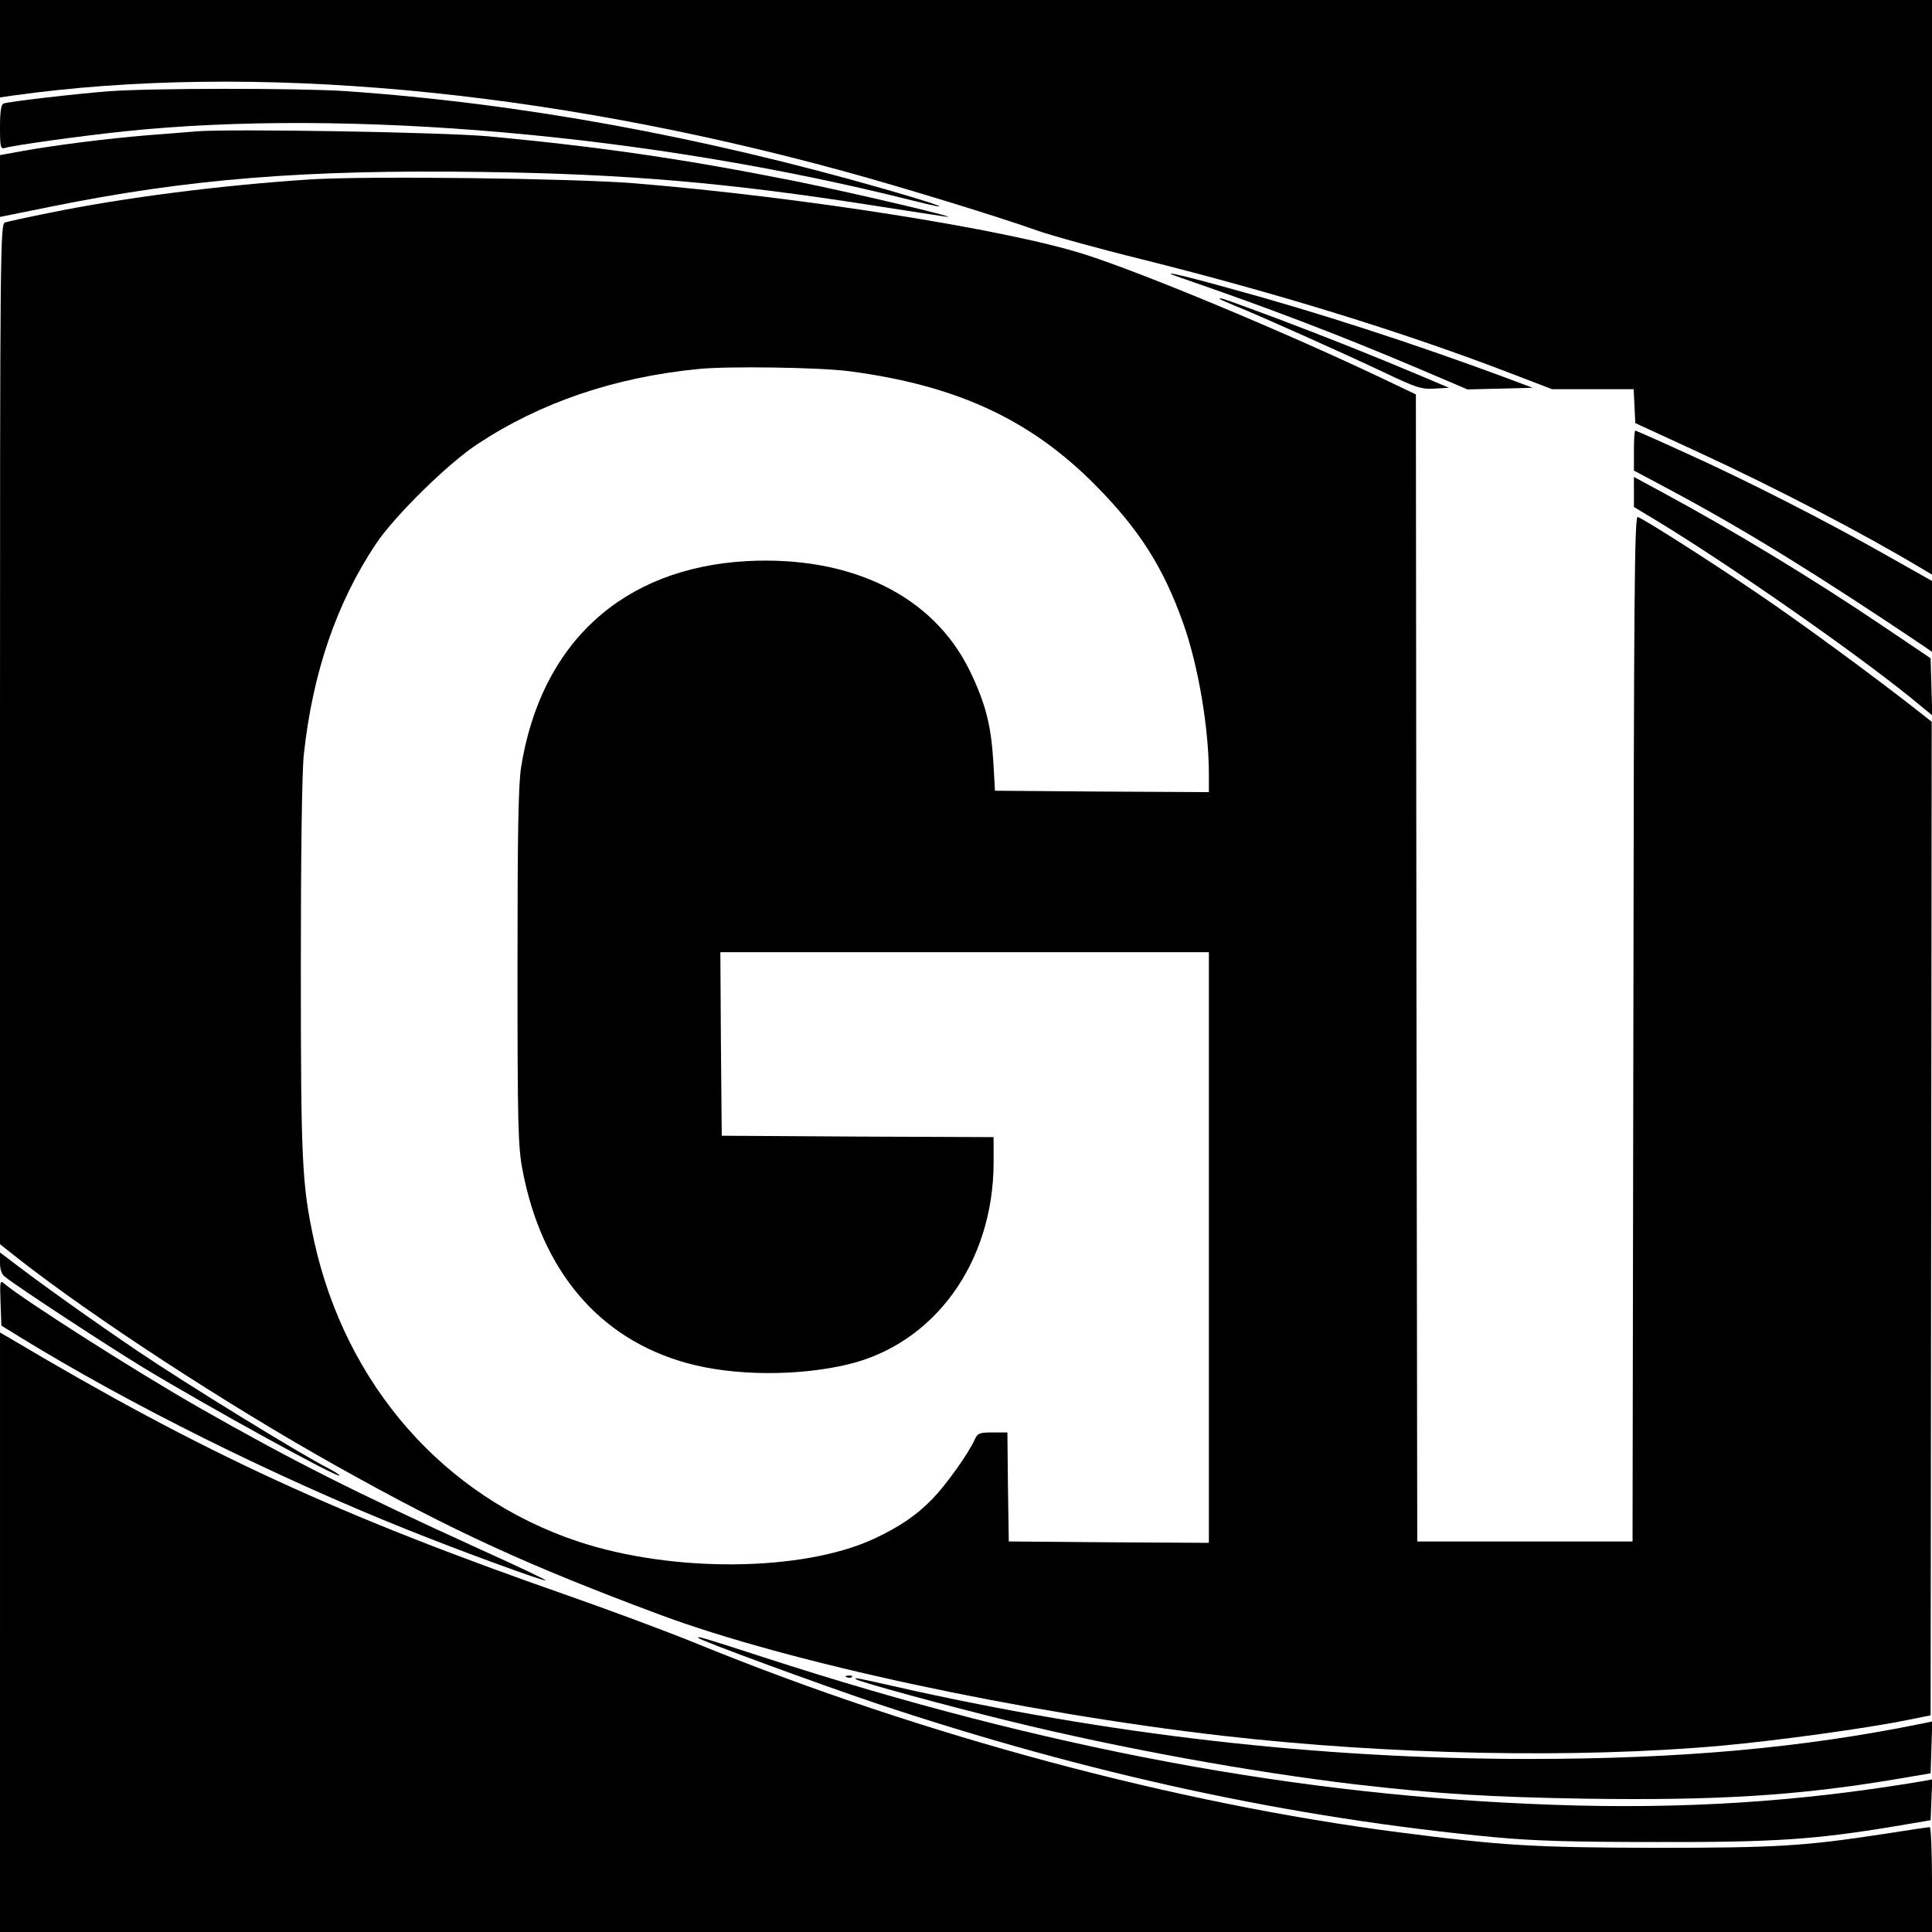 <?xml version="1.0" standalone="no"?>
<!DOCTYPE svg PUBLIC "-//W3C//DTD SVG 20010904//EN"
 "http://www.w3.org/TR/2001/REC-SVG-20010904/DTD/svg10.dtd">
<svg version="1.0" xmlns="http://www.w3.org/2000/svg"
 width="700pt" height="700pt" viewBox="0 0 700 700"
 preserveAspectRatio="xMidYMid meet">
<g transform="translate(0,700) scale(0.1,-0.1)"
fill="#000000" stroke="none">
<path d="M0 6824 l0 -177 48 7 c859 120 1923 23 3008 -274 215 -59 555 -163
701 -215 54 -19 224 -66 378 -104 491 -123 940 -261 1329 -410 l159 -61 148 0
148 0 3 -61 3 -62 230 -106 c283 -131 589 -290 808 -421 l37 -22 0 1041 0
1041 -3500 0 -3500 0 0 -176z"/>
<path d="M390 6669 c-116 -9 -358 -37 -377 -44 -9 -3 -13 -30 -13 -85 0 -73 2
-81 18 -76 33 10 287 45 432 60 809 85 1909 -12 2854 -250 167 -42 116 -21
-92 39 -675 194 -1327 313 -1962 357 -169 11 -708 11 -860 -1z"/>
<path d="M710 6524 c-25 -2 -103 -9 -175 -14 -155 -13 -327 -35 -447 -56 l-88
-16 0 -112 0 -112 183 37 c497 101 923 135 1562 126 524 -7 893 -39 1422 -122
120 -19 234 -36 253 -39 101 -16 -313 82 -545 129 -393 78 -698 123 -1105 161
-164 15 -935 28 -1060 18z"/>
<path d="M1125 6350 c-324 -21 -676 -66 -945 -121 -80 -16 -153 -32 -162 -35
-17 -5 -18 -102 -18 -1854 l0 -1848 62 -49 c272 -214 766 -536 1158 -755 421
-236 693 -360 1170 -538 464 -173 1311 -355 2040 -439 603 -69 1284 -83 1806
-36 192 17 535 64 674 93 l85 17 2 1800 2 1800 -42 33 c-162 128 -449 338
-592 434 -169 115 -405 265 -431 275 -12 4 -14 -273 -16 -1853 l-3 -1859 -390
0 -390 0 -3 2078 -2 2078 -128 61 c-352 167 -863 380 -1074 447 -287 91 -1031
208 -1631 257 -226 18 -963 27 -1172 14z m1952 -695 c389 -51 657 -175 893
-414 159 -161 246 -298 318 -502 54 -153 92 -378 92 -545 l0 -64 -387 2 -388
3 -6 105 c-8 132 -28 211 -85 329 -132 272 -429 418 -808 398 -450 -25 -746
-296 -818 -747 -10 -65 -13 -240 -13 -725 0 -569 2 -650 18 -733 69 -367 279
-614 597 -701 166 -46 398 -48 580 -5 315 74 529 369 530 731 l0 93 -492 2
-493 3 -3 333 -2 332 885 0 885 0 0 -1070 0 -1070 -362 2 -363 3 -3 198 -2
197 -54 0 c-48 0 -54 -3 -65 -27 -22 -49 -102 -161 -149 -210 -59 -62 -124
-106 -217 -149 -258 -119 -729 -123 -1071 -9 -486 162 -841 567 -956 1089 -44
204 -48 284 -48 994 0 405 4 711 11 770 32 295 118 546 260 760 68 102 261
292 369 363 229 151 496 242 800 272 106 11 440 6 547 -8z"/>
<path d="M4280 5993 c328 -113 578 -209 861 -329 l176 -75 118 3 118 3 -104
39 c-330 122 -673 234 -993 321 -194 54 -267 69 -176 38z"/>
<path d="M4421 5916 c2 -2 27 -13 54 -24 78 -31 396 -173 539 -241 116 -55
135 -62 183 -59 l53 3 -92 39 c-190 80 -338 139 -531 212 -188 70 -216 80
-206 70z"/>
<path d="M5920 5368 l0 -73 148 -79 c264 -142 523 -302 905 -559 l27 -19 0
129 0 128 -163 92 c-218 124 -512 274 -730 372 -98 45 -180 81 -182 81 -3 0
-5 -33 -5 -72z"/>
<path d="M5920 5217 l0 -54 88 -53 c260 -158 712 -473 920 -642 l73 -60 -3
104 -3 103 -175 118 c-255 172 -539 344 -802 486 l-98 53 0 -55z"/>
<path d="M0 2424 c0 -23 6 -42 18 -50 50 -40 376 -253 501 -329 241 -146 711
-404 711 -391 0 3 -19 15 -42 27 -102 52 -509 302 -688 423 -164 111 -357 248
-472 337 l-28 21 0 -38z"/>
<path d="M2 2280 l3 -83 65 -40 c396 -244 923 -506 1405 -699 189 -76 497
-189 502 -184 2 2 -103 52 -234 111 -459 209 -690 326 -1018 513 -232 132
-642 394 -708 450 -17 15 -18 12 -15 -68z"/>
<path d="M0 1086 l0 -1086 3500 0 3500 0 0 190 c0 105 -4 190 -8 190 -4 0 -80
-11 -168 -25 -289 -44 -386 -50 -829 -50 -436 1 -554 8 -925 56 -808 104
-1726 350 -2536 680 -109 45 -325 125 -479 179 -828 289 -1320 516 -2017 930
l-38 22 0 -1086z"/>
<path d="M2531 1065 c12 -11 428 -164 642 -236 770 -257 1504 -416 2247 -486
139 -13 285 -17 585 -17 425 -1 571 9 860 57 l130 22 3 74 3 74 -38 -7 c-446
-75 -868 -102 -1339 -85 -918 32 -1836 203 -2853 533 -231 75 -249 80 -240 71z"/>
<path d="M3068 923 c7 -3 16 -2 19 1 4 3 -2 6 -13 5 -11 0 -14 -3 -6 -6z"/>
<path d="M3101 916 c9 -9 336 -98 557 -152 404 -99 873 -184 1252 -229 304
-35 483 -46 835 -52 474 -7 769 11 1120 70 l130 22 3 94 3 94 -33 -7 c-435
-89 -879 -129 -1428 -129 -761 0 -1524 87 -2304 264 -134 30 -142 32 -135 25z"/>
</g>
</svg>
